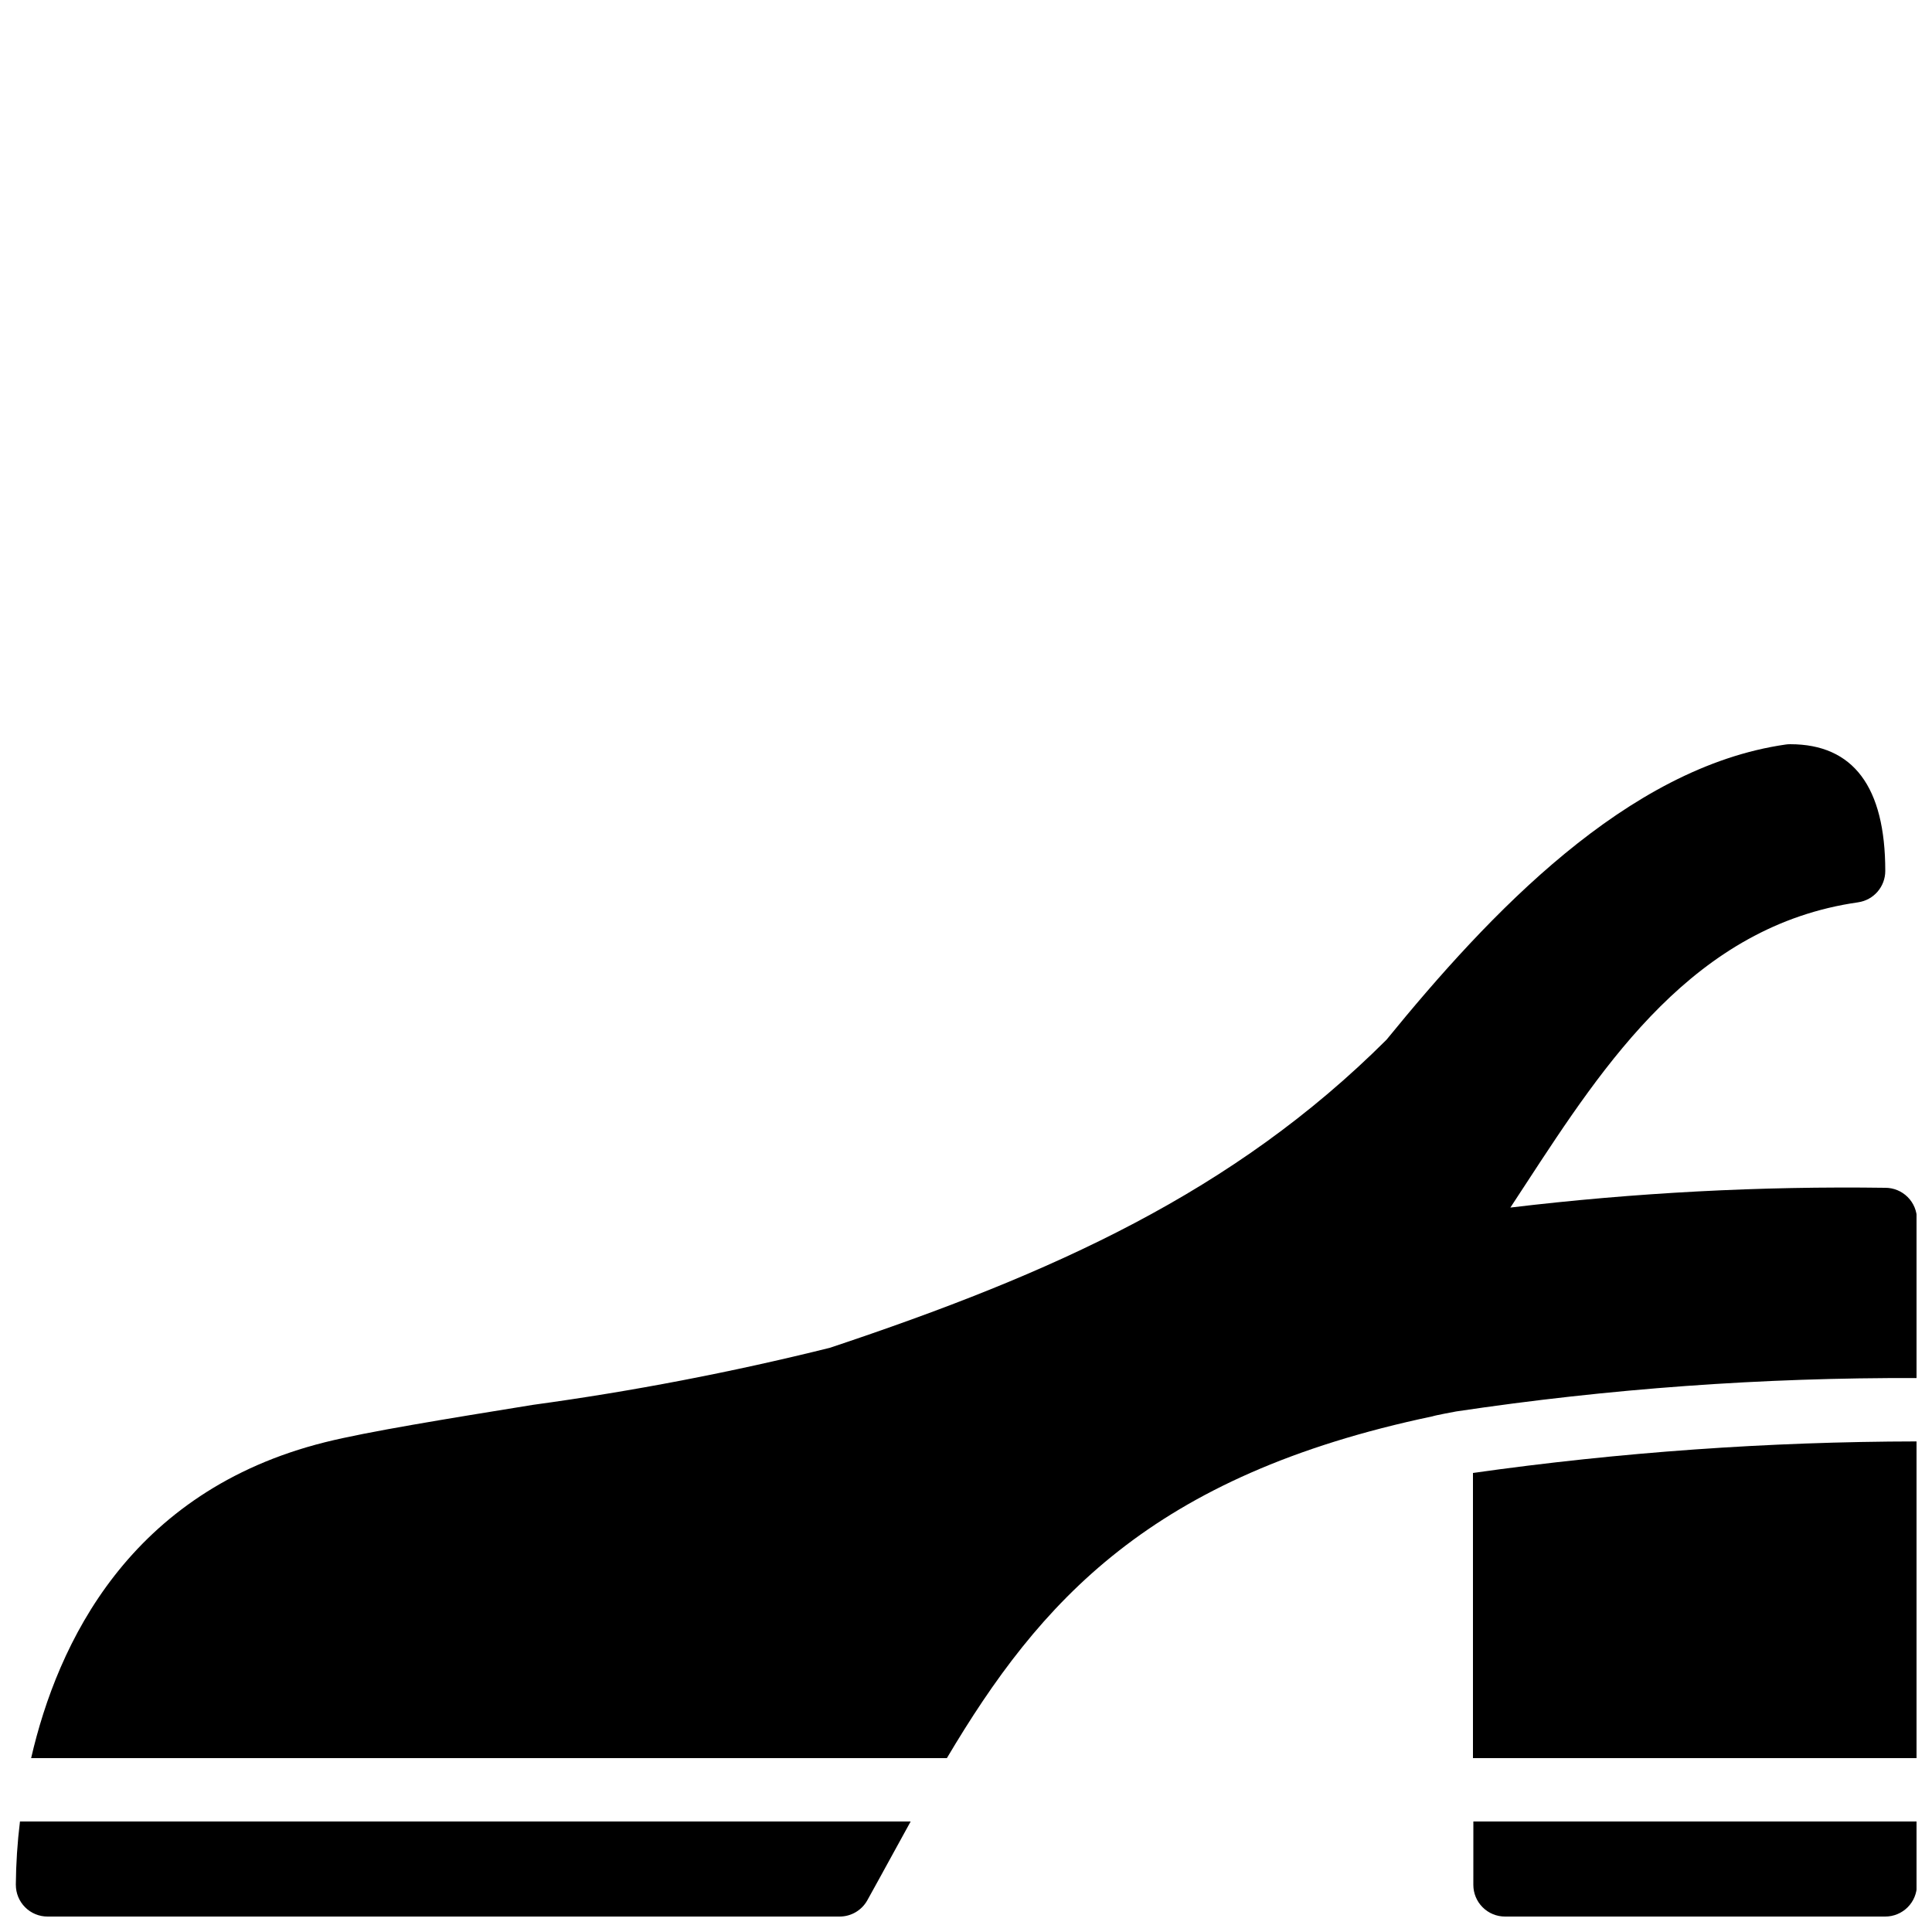 <?xml version="1.0" encoding="UTF-8"?>
<!-- Uploaded to: SVG Repo, www.svgrepo.com, Generator: SVG Repo Mixer Tools -->
<svg width="800px" height="800px" version="1.1" viewBox="144 144 512 512" xmlns="http://www.w3.org/2000/svg">
 <defs>
  <clipPath id="d">
   <path d="m148.09 626h237.91v25.902h-237.91z"/>
  </clipPath>
  <clipPath id="c">
   <path d="m152 341h499.9v269h-499.9z"/>
  </clipPath>
  <clipPath id="b">
   <path d="m534 626h117.9v25.902h-117.9z"/>
  </clipPath>
  <clipPath id="a">
   <path d="m534 525h117.9v85h-117.9z"/>
  </clipPath>
 </defs>
 <g>
  <g clip-path="url(#d)">
   <path d="m148.2 643.51c0 2.227 0.883 4.363 2.461 5.938 1.574 1.574 3.711 2.461 5.938 2.457h209.92c3.047 0 5.859-1.652 7.336-4.32 2.207-3.961 4.356-7.898 6.496-11.801 1.672-3.055 3.332-6.078 4.981-9.066h-236.04c-0.684 5.57-1.051 11.18-1.098 16.793z"/>
  </g>
  <g clip-path="url(#c)">
   <path d="m651.95 509.2 0.062 0.012 0.004-42.039c0-2.227-0.883-4.363-2.461-5.938-1.574-1.574-3.711-2.461-5.938-2.457-33.195-0.461-66.387 1.289-99.352 5.238 1.344-2.043 2.703-4.117 4.074-6.223 20.961-32.094 44.715-68.477 88.066-74.668l0.004-0.004c4.137-0.59 7.207-4.133 7.207-8.312 0-22.289-8.48-33.586-25.191-33.586-0.398-0.004-0.793 0.023-1.188 0.082-42.082 6.012-78.629 44.902-105.81 78.246-40.582 40.457-88.348 61.91-147.56 81.648l-0.004-0.004c-25.918 6.449-52.164 11.492-78.629 15.105-22.633 3.664-44 7.125-55.098 9.906-51.84 12.957-70.891 53.32-77.887 83.715h242.68c24.586-41.41 53.965-74.883 128.75-90.59 0.543-0.23 5.621-1.172 6.223-1.285h0.004c40.398-6.039 81.195-9 122.04-8.848z"/>
  </g>
  <g clip-path="url(#b)">
   <path d="m534.45 643.51c0 2.227 0.883 4.363 2.461 5.938 1.574 1.574 3.711 2.461 5.938 2.457h100.76c2.227 0.004 4.363-0.883 5.938-2.457 1.578-1.574 2.461-3.711 2.461-5.938v-16.793h-117.55z"/>
  </g>
  <g clip-path="url(#a)">
   <path d="m651.9 525.99c-39.332 0.066-78.609 2.859-117.55 8.355v75.57h117.55z"/>
  </g>
 </g>
</svg>